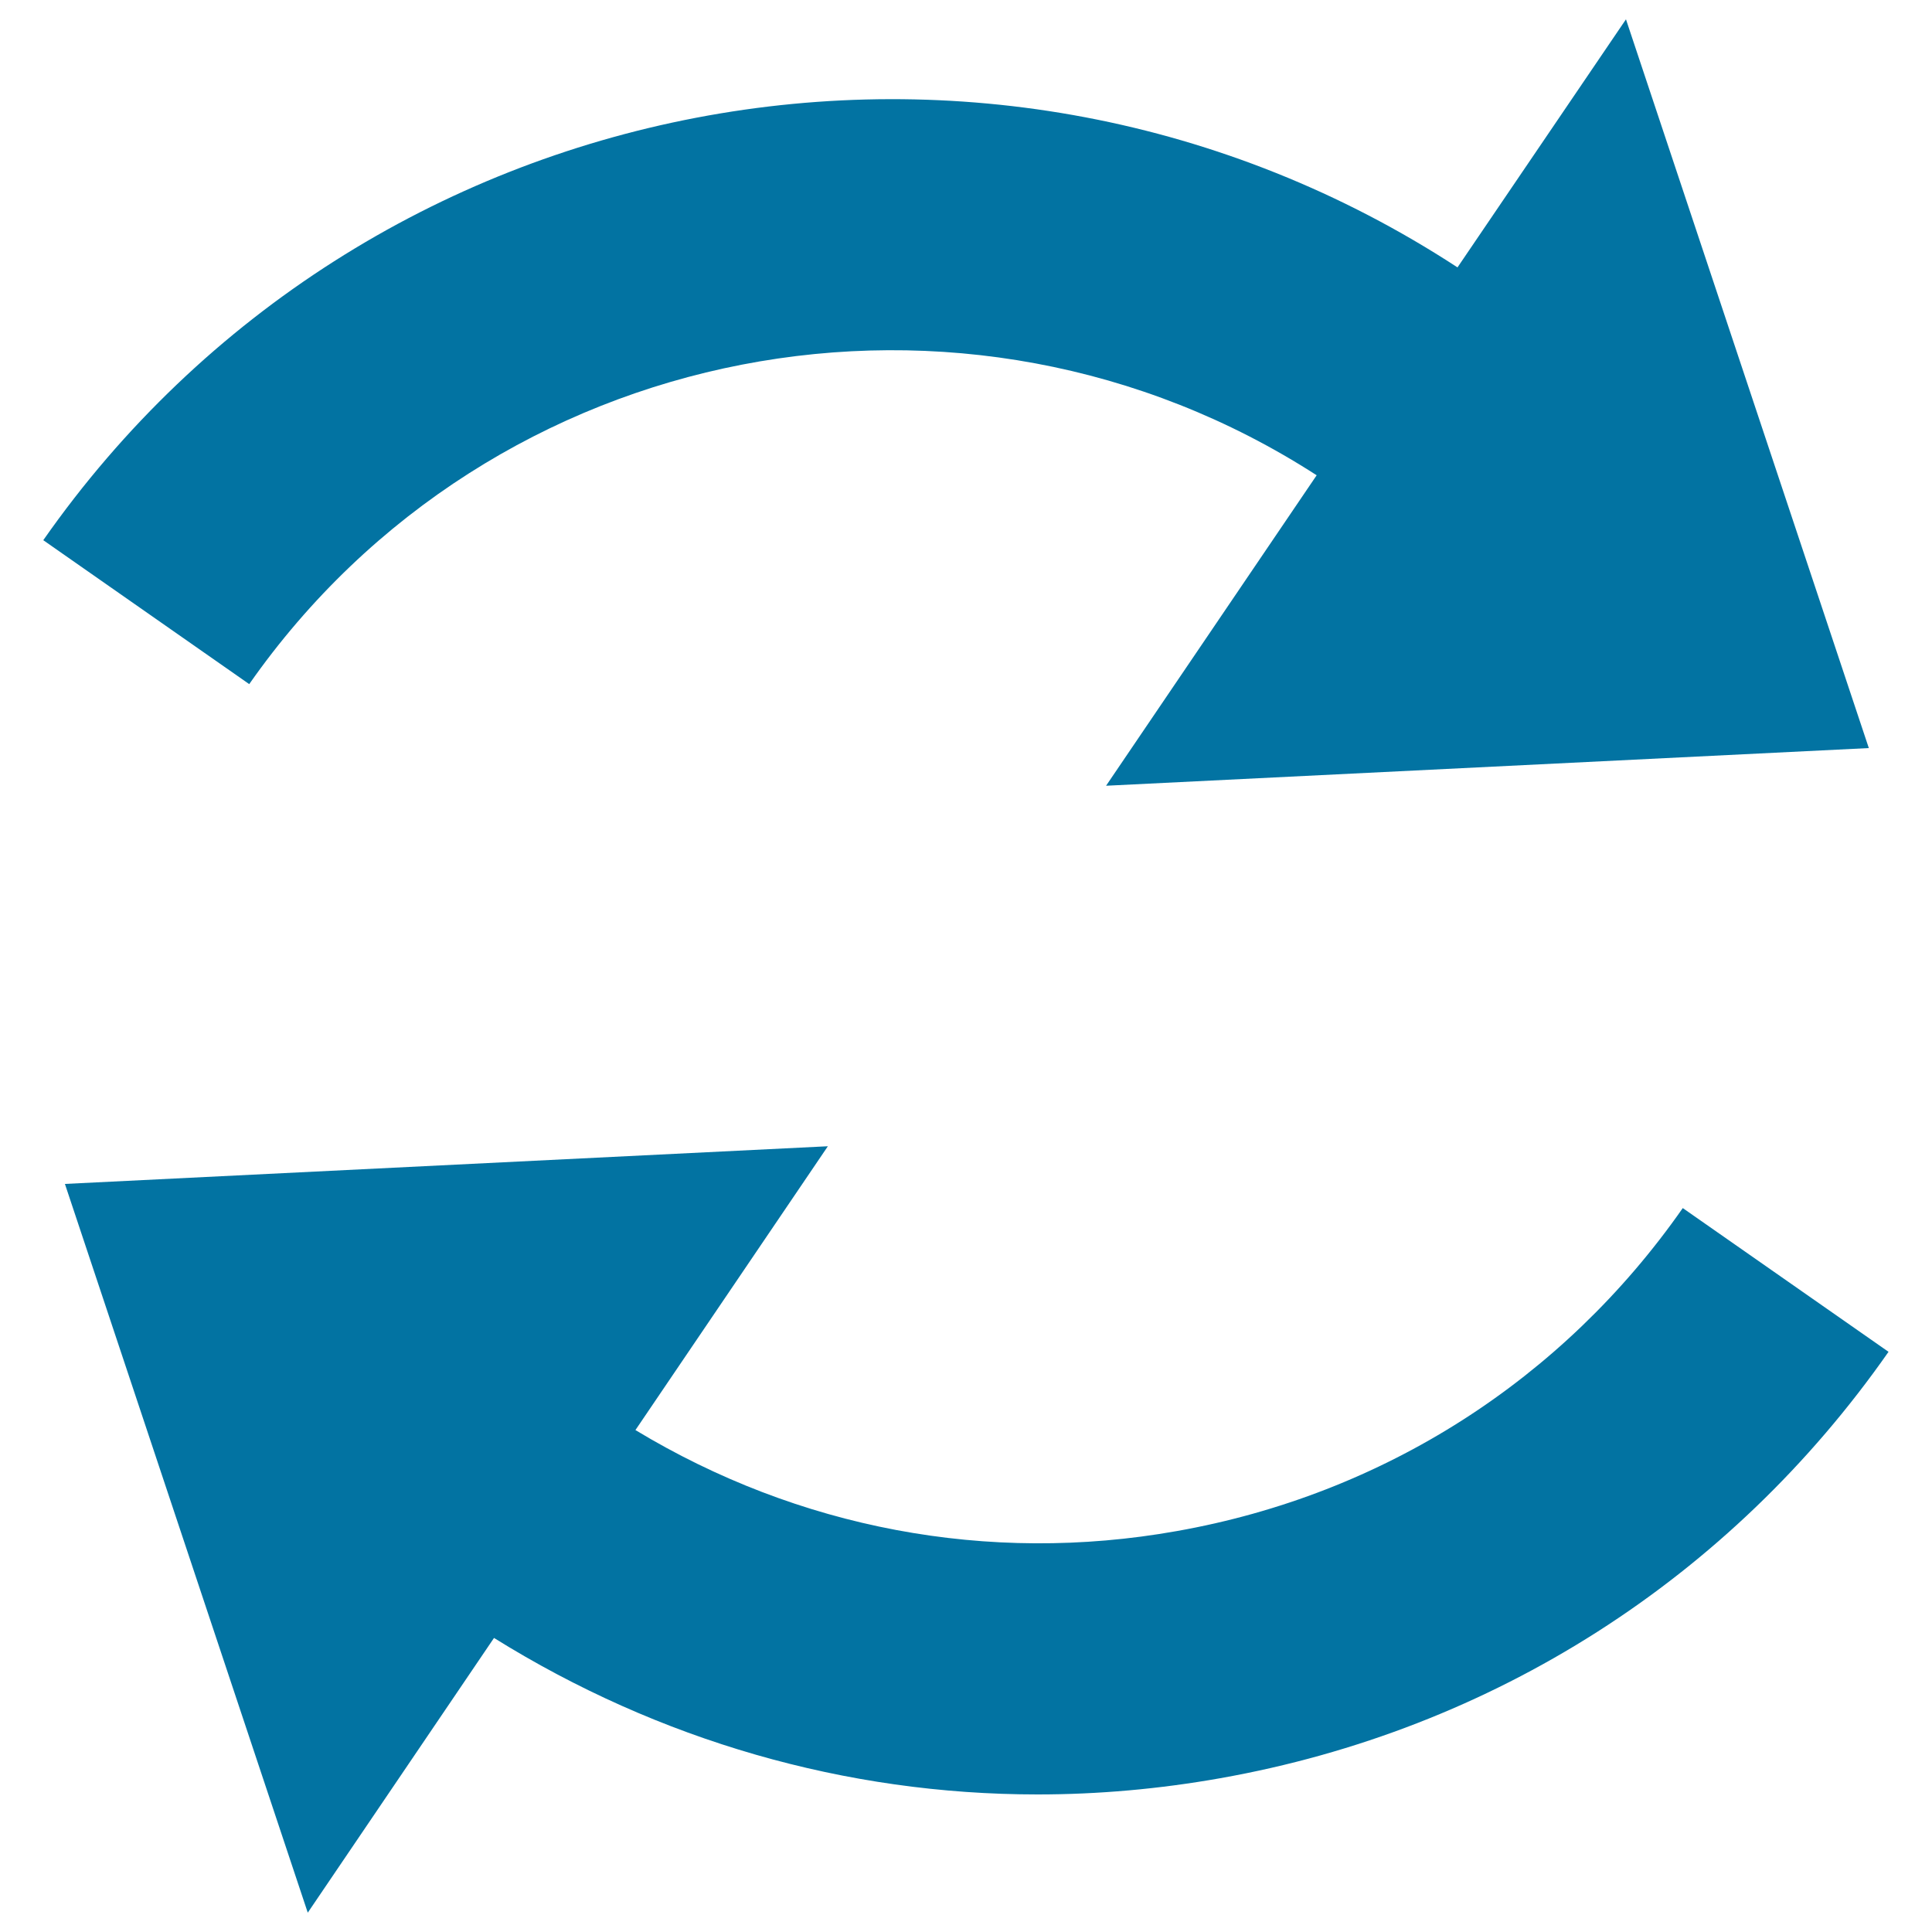 <svg xmlns="http://www.w3.org/2000/svg" viewBox="0 0 1000 1000" style="fill:#0273a2">
<title>Arrow Rotating Variant SVG icon</title>
<g><path d="M977.5,699.7c-82,117.3-204.8,195.7-345.9,220.7c-31.6,5.6-63.2,8.4-94.6,8.4c-99.2,0-196-27.9-281.3-81L159.3,990L33.6,612.8l394.9-19.5l-99.6,146.9C413,791,511.3,809.9,609,792.5c106.9-18.9,199.9-78.3,262-167.2L977.5,699.7z M681.5,246l-109,160.7l394.8-19.5L841.6,10l-87.2,128.4c-241-157.3-565.9-96.3-732,141.2L129,354.1C254.4,174.9,499.3,128.4,681.5,246z"/></g>
</svg>